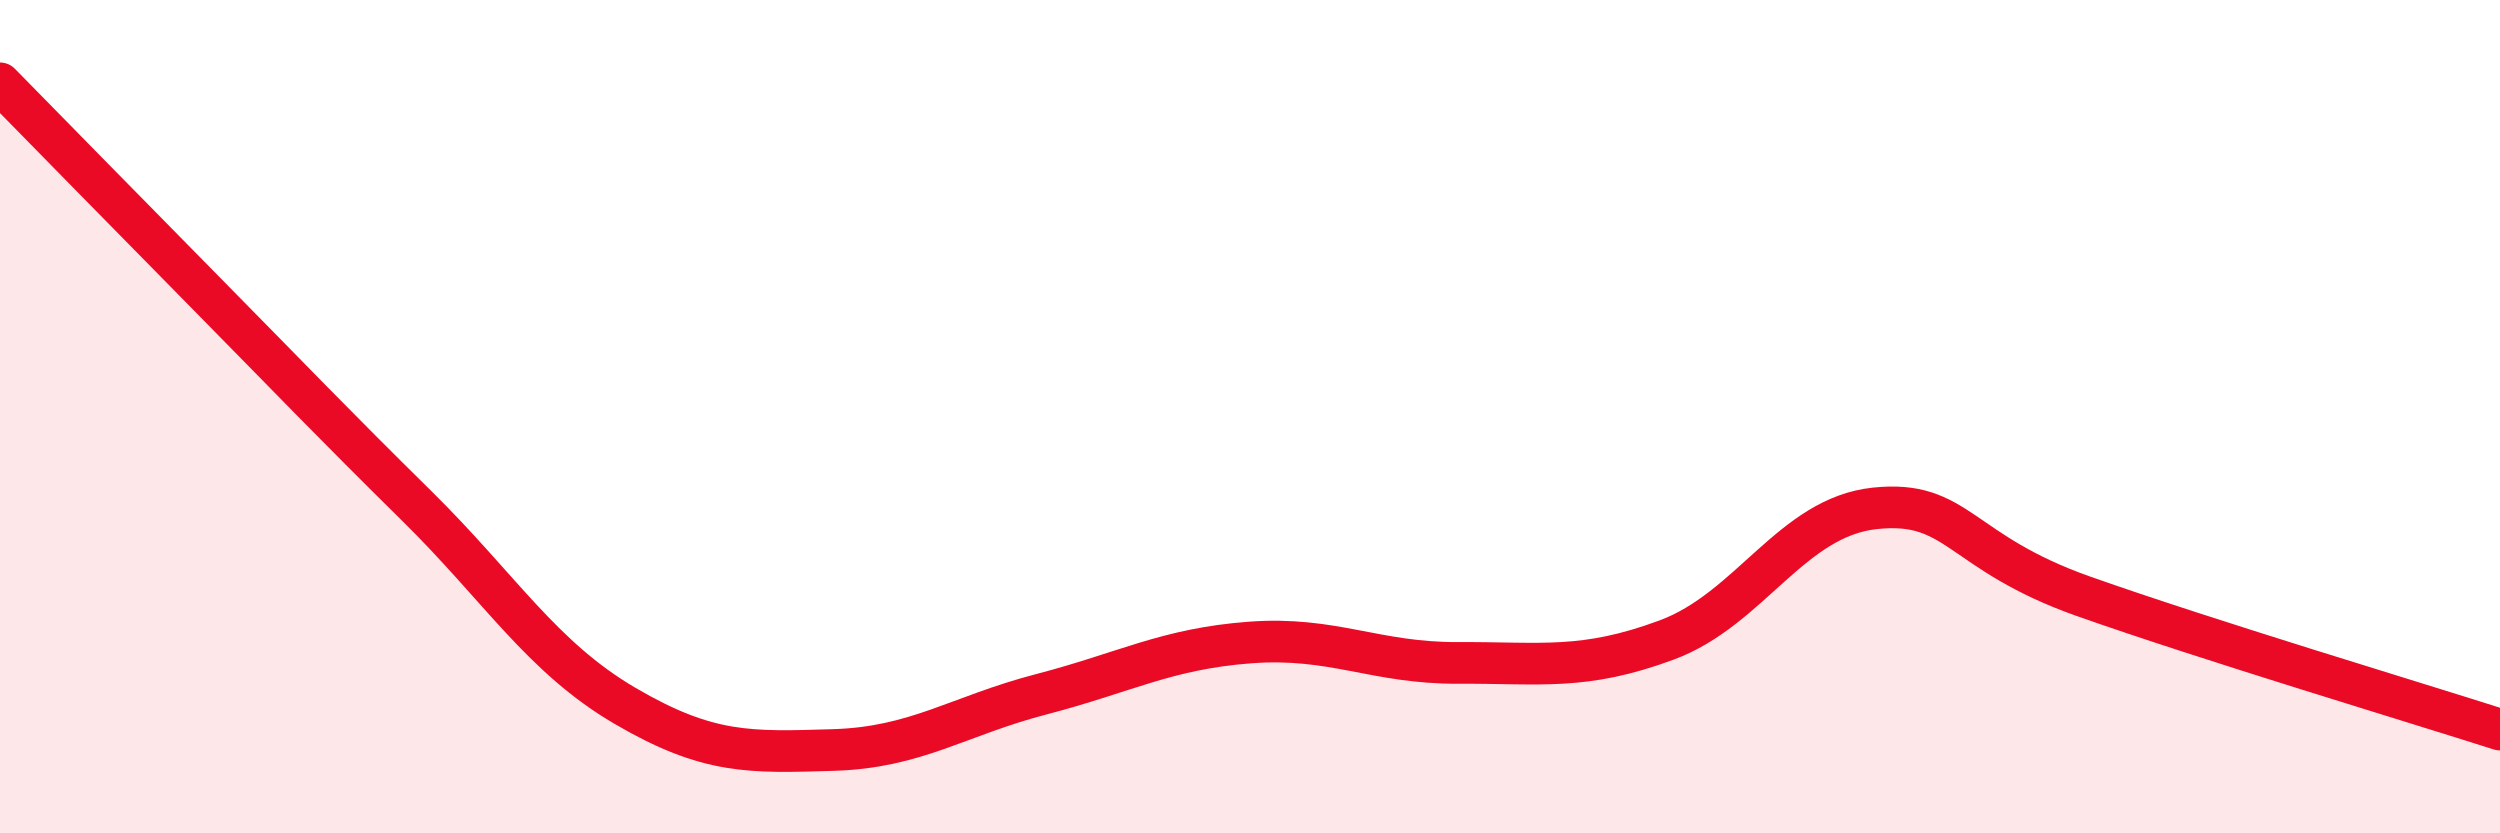 
    <svg width="60" height="20" viewBox="0 0 60 20" xmlns="http://www.w3.org/2000/svg">
      <path
        d="M 0,2 C 1,3.02 3,5.06 5,7.09 C 7,9.12 8,10.17 10,12.14 C 12,14.11 13,15.77 15,16.94 C 17,18.11 18,18.06 20,18 C 22,17.94 23,17.18 25,16.66 C 27,16.14 28,15.57 30,15.42 C 32,15.27 33,15.92 35,15.91 C 37,15.9 38,16.1 40,15.36 C 42,14.62 43,12.41 45,12.2 C 47,11.99 47,13.25 50,14.31 C 53,15.37 58,16.87 60,17.51L60 20L0 20Z"
        fill="#EB0A25"
        opacity="0.1"
        stroke-linecap="round"
        stroke-linejoin="round"
      />
      <path
        d="M 0,2 C 1,3.02 3,5.06 5,7.09 C 7,9.12 8,10.17 10,12.14 C 12,14.11 13,15.77 15,16.94 C 17,18.11 18,18.06 20,18 C 22,17.94 23,17.18 25,16.66 C 27,16.14 28,15.57 30,15.42 C 32,15.27 33,15.92 35,15.91 C 37,15.9 38,16.1 40,15.36 C 42,14.62 43,12.41 45,12.2 C 47,11.99 47,13.25 50,14.31 C 53,15.37 58,16.87 60,17.51"
        stroke="#EB0A25"
        stroke-width="1"
        fill="none"
        stroke-linecap="round"
        stroke-linejoin="round"
      />
    </svg>
  